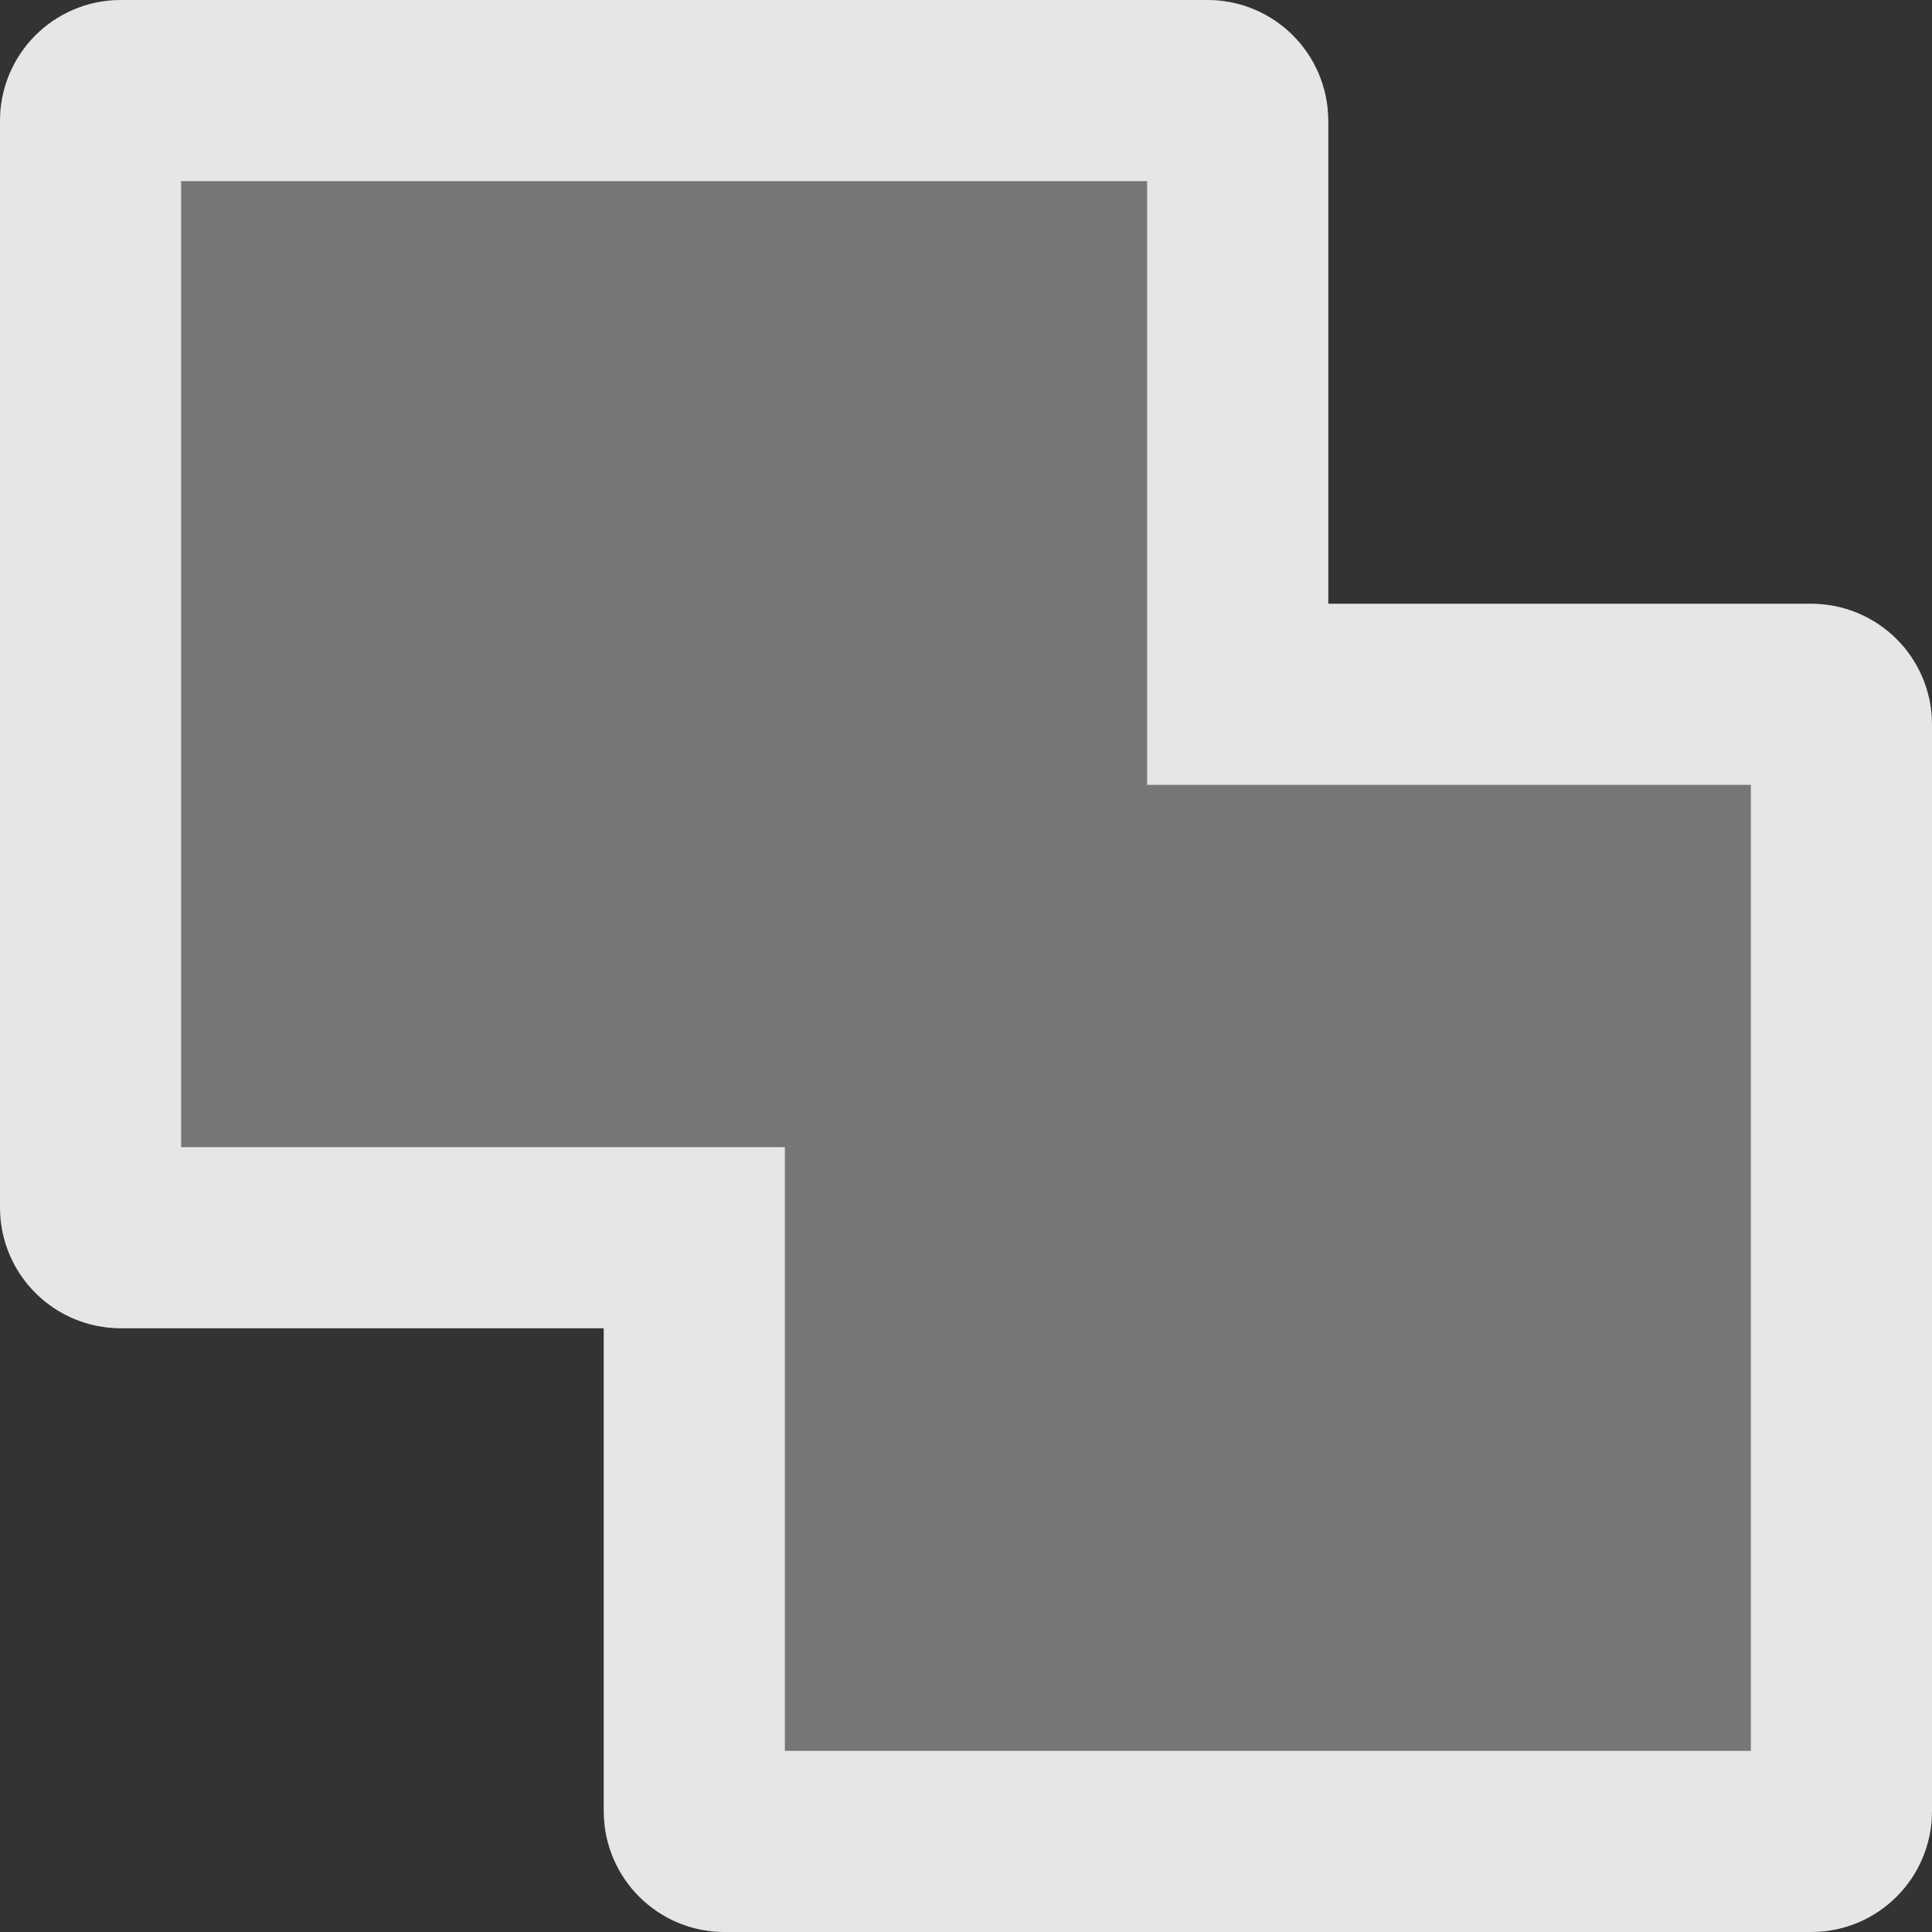 <?xml version="1.0" encoding="utf-8"?>
<svg xmlns="http://www.w3.org/2000/svg" fill="none" height="100%" overflow="visible" preserveAspectRatio="none" style="display: block;" viewBox="0 0 16 16" width="100%">
<rect x="0" y="0" width="16" height="16" fill="#333333" stroke="none"/>
<g id="Union">
<path d="M1 0C0.448 0 0 0.448 0 1V10C0 10.552 0.448 11 1 11H5V15C5 15.552 5.448 16 6 16H15C15.552 16 16 15.552 16 15V6C16 5.448 15.552 5 15 5H11V1C11 0.448 10.552 0 10 0H1Z" fill="white" fill-opacity="0.33"/>
<path d="M5.75 11V10.25H5H1C0.862 10.25 0.75 10.138 0.75 10V1C0.75 0.862 0.862 0.75 1 0.75H10C10.138 0.75 10.25 0.862 10.25 1V5V5.75H11H15C15.138 5.75 15.25 5.862 15.25 6V15C15.25 15.138 15.138 15.25 15 15.25H6C5.862 15.25 5.75 15.138 5.75 15V11Z" stroke="white" stroke-opacity="0.82" stroke-width="1.5"/>
</g>
</svg>
